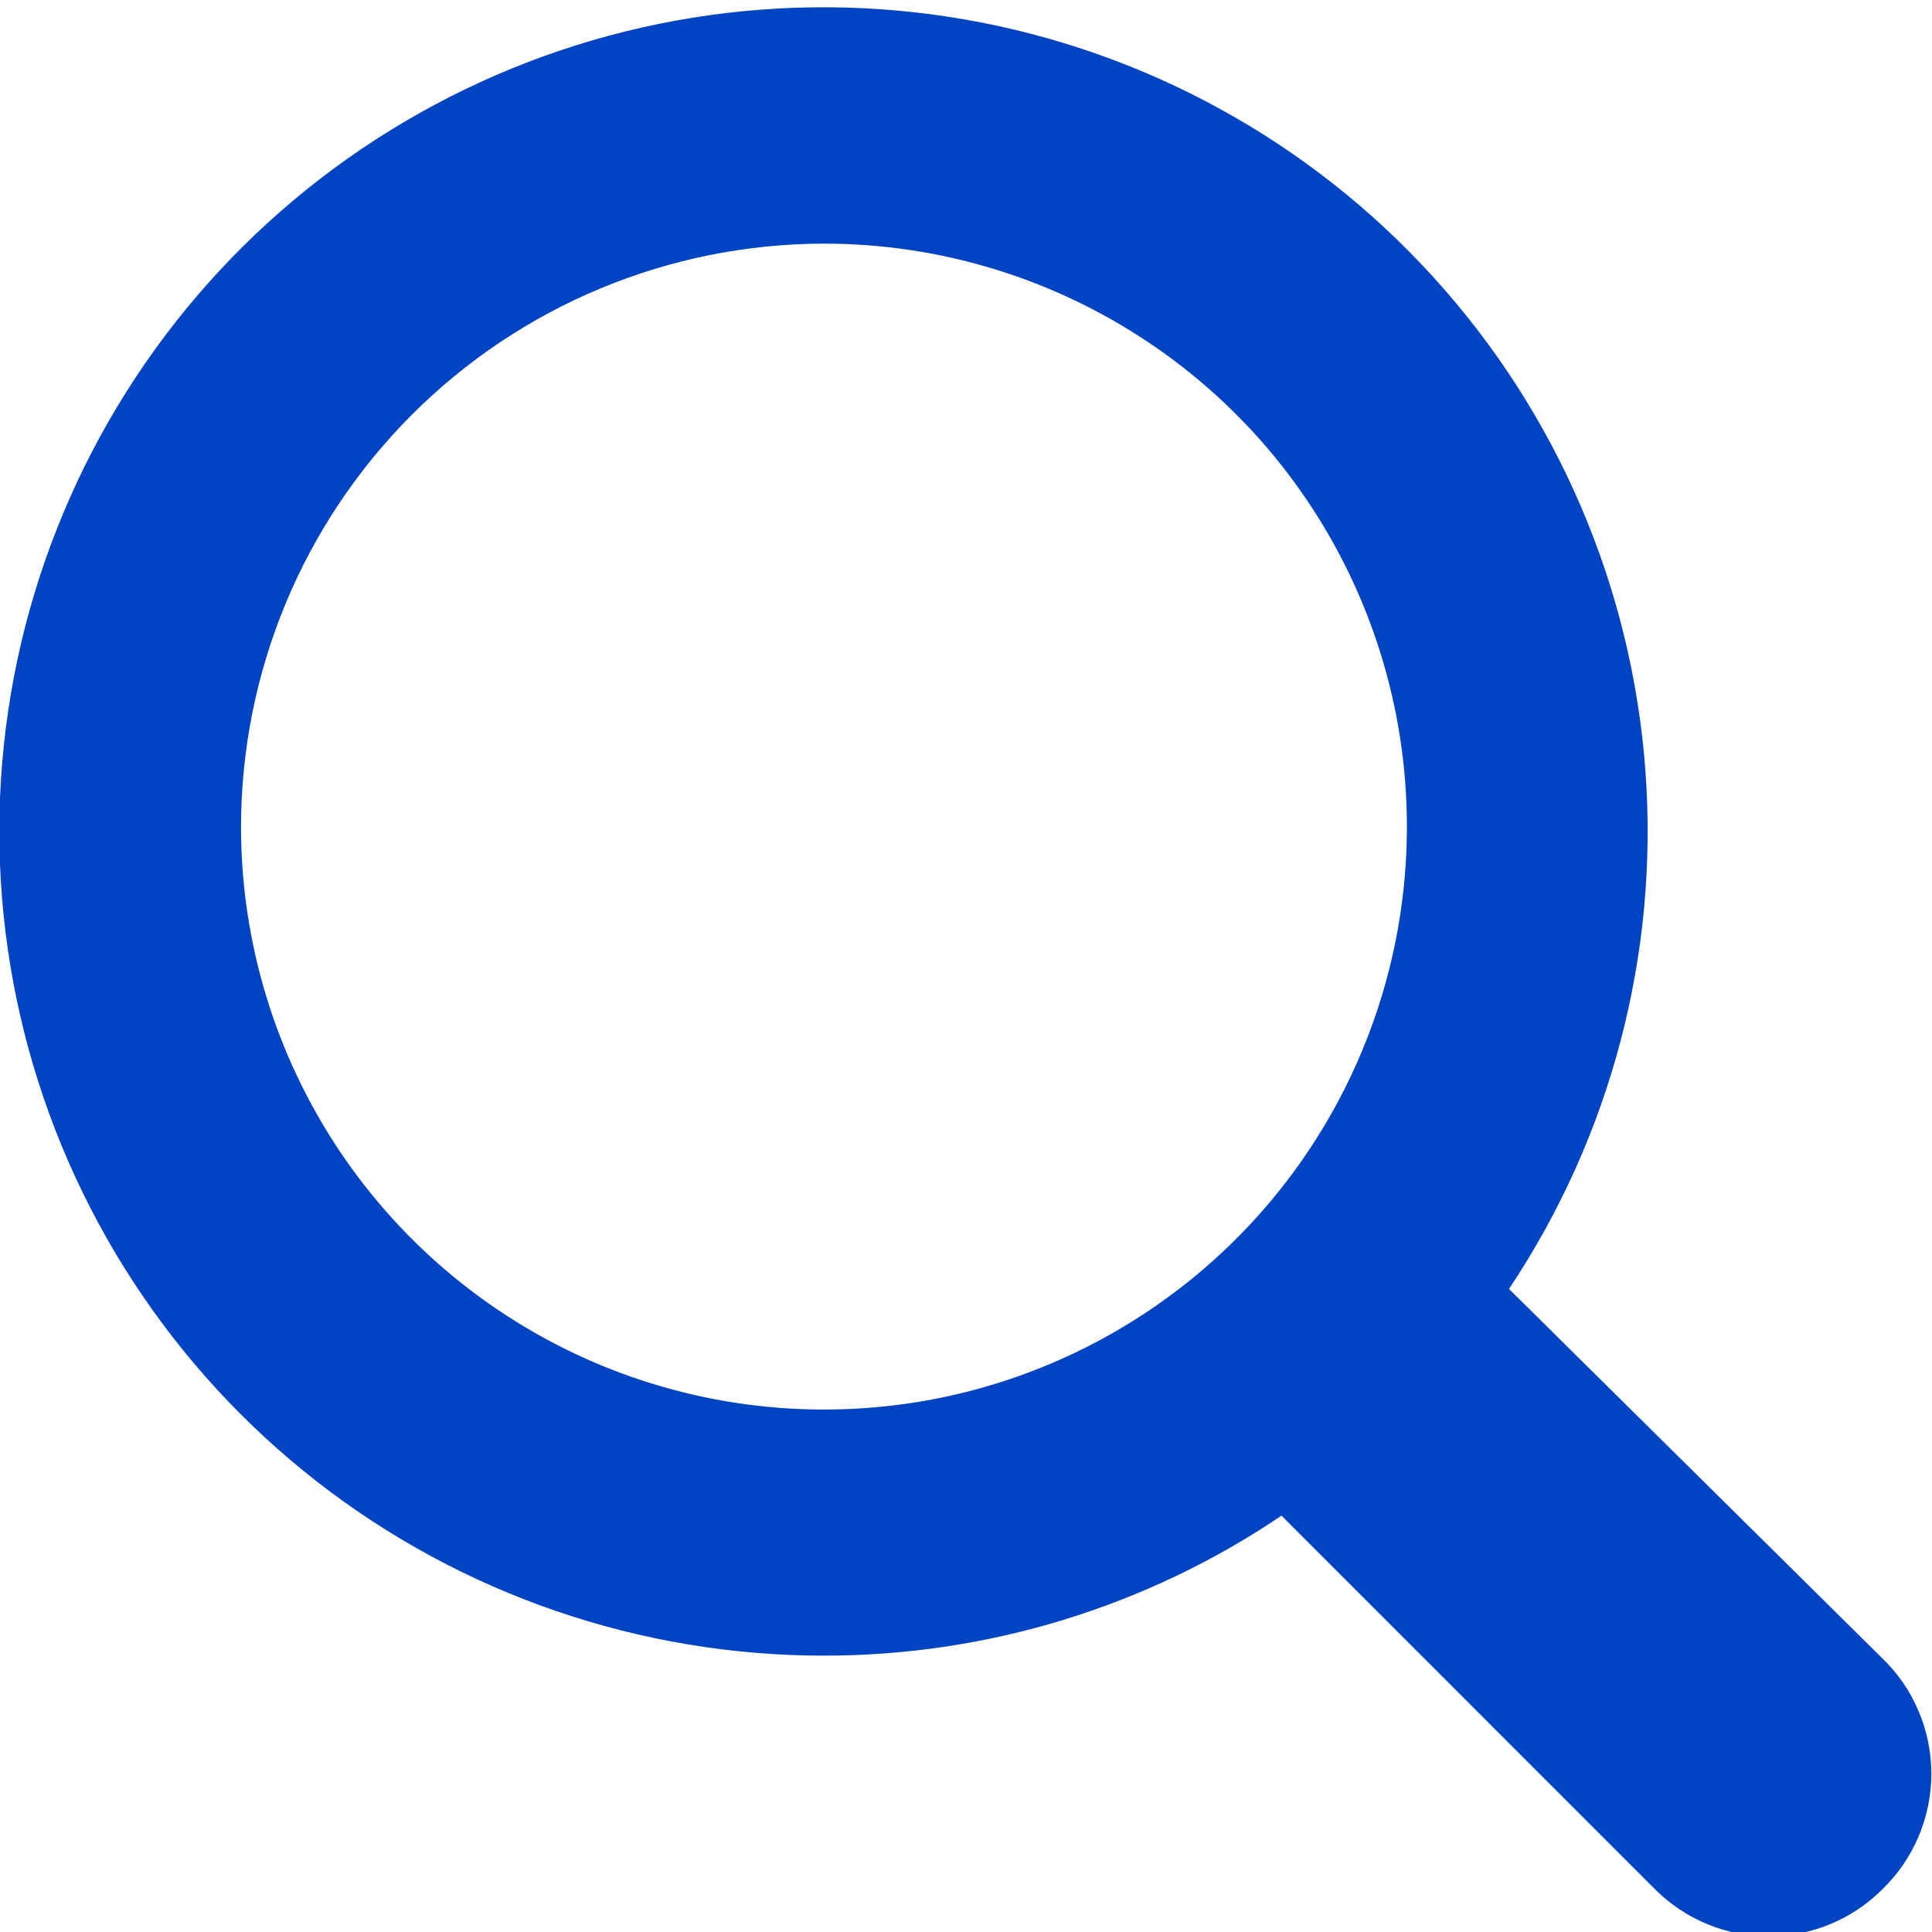 <svg width="20" height="20" viewBox="0 0 20 20" fill="none" xmlns="http://www.w3.org/2000/svg">
<g clip-path="url(#clip0_8596_29058)">
<path d="M19.483 17.164L15.621 13.343C16.677 11.761 17.174 9.871 17.033 7.975C16.892 6.078 16.122 4.282 14.843 2.874C13.565 1.465 11.853 0.524 9.979 0.2C8.105 -0.124 6.176 0.187 4.499 1.085C2.822 1.982 1.493 3.414 0.723 5.154C-0.047 6.893 -0.213 8.84 0.25 10.684C0.713 12.529 1.779 14.166 3.279 15.336C4.78 16.505 6.627 17.14 8.53 17.139C10.217 17.14 11.867 16.636 13.266 15.69L17.136 19.561C17.448 19.871 17.87 20.045 18.31 20.045C18.75 20.045 19.172 19.871 19.483 19.561C19.645 19.405 19.773 19.219 19.86 19.013C19.948 18.807 19.993 18.586 19.993 18.362C19.993 18.138 19.948 17.917 19.86 17.711C19.773 17.505 19.645 17.319 19.483 17.164ZM8.53 2.522C9.723 2.522 10.889 2.876 11.881 3.539C12.874 4.201 13.647 5.143 14.104 6.246C14.561 7.348 14.681 8.561 14.449 9.731C14.217 10.902 13.643 11.977 12.8 12.821C11.957 13.665 10.882 14.241 9.712 14.475C8.542 14.708 7.329 14.59 6.226 14.135C5.123 13.679 4.18 12.907 3.516 11.916C2.852 10.924 2.496 9.758 2.495 8.565C2.495 6.964 3.13 5.428 4.262 4.295C5.393 3.162 6.928 2.524 8.53 2.522Z" fill="#0043C3"/>
</g>
<defs>
<clipPath id="clip0_8596_29058">
<rect width="20" height="20" fill="white"/>
</clipPath>
</defs>
</svg>
